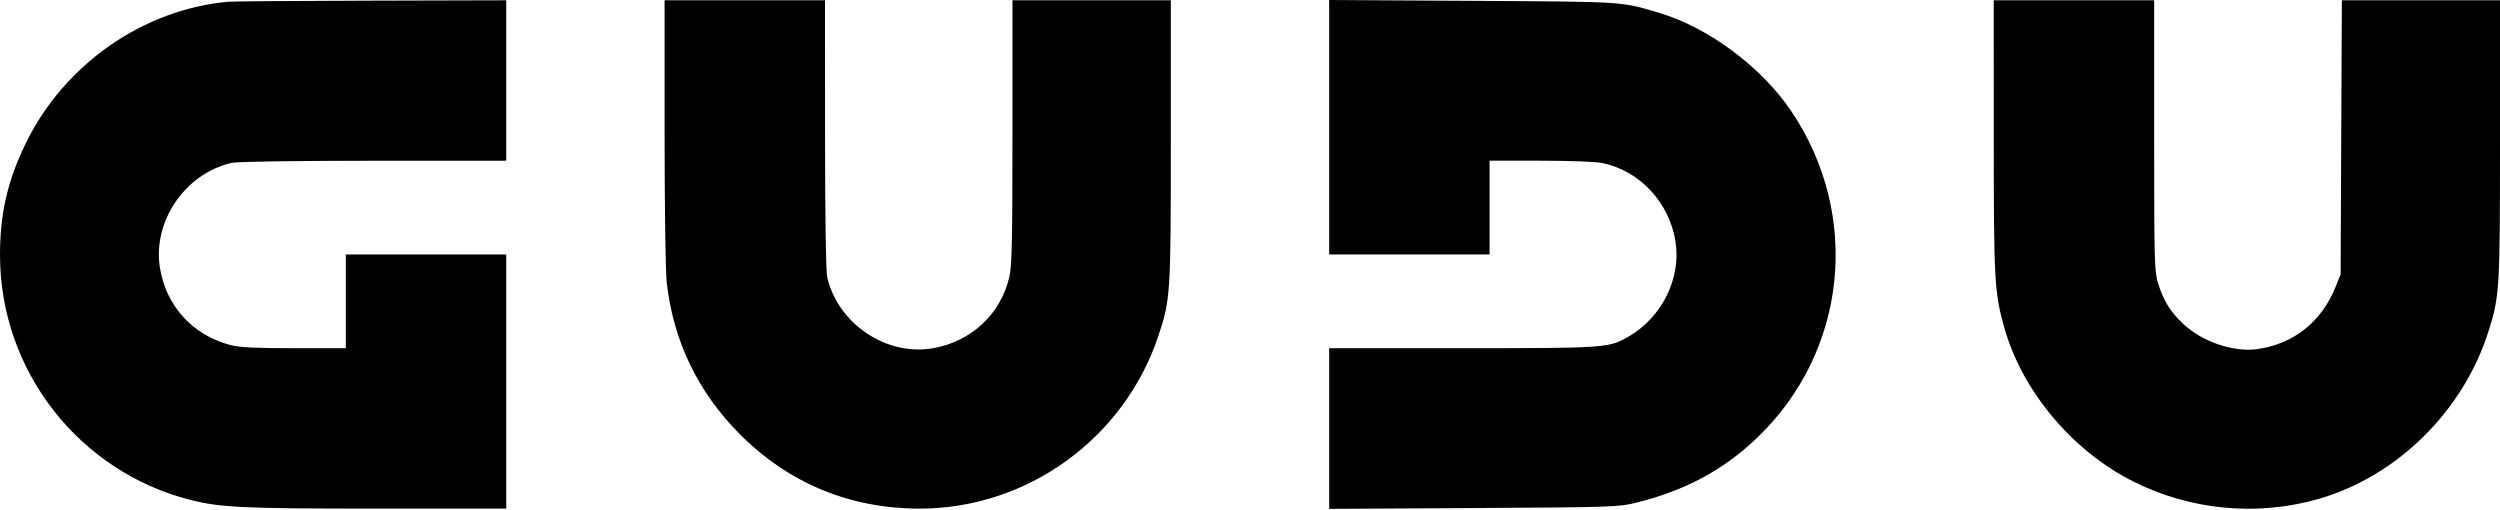 <svg xmlns="http://www.w3.org/2000/svg" fill="none" viewBox="0 0 1200 245" height="245" width="1200">
<path fill="black" d="M109.496 0.834C68.639 4.541 30.838 30.948 12.44 68.635C3.648 86.645 -0.008 102.462 1.30985e-05 122.457C0.022 177.861 37.855 226.431 91.563 240.004C105.893 243.625 116.922 244.135 180.957 244.135H242.996V183.135V122.135H204.496H165.996V144.635V167.135H141.206C122.458 167.135 115.02 166.771 110.689 165.643C92.573 160.925 79.827 147.039 76.79 128.713C73.097 106.422 88.773 83.344 111.108 78.196C113.816 77.571 139.907 77.175 179.246 77.159L242.996 77.135V38.635V0.135L178.246 0.303C142.633 0.396 111.696 0.635 109.496 0.834ZM319.004 63.385C319.009 99.717 319.446 130.465 320.031 135.635C323.205 163.669 334.969 188.127 354.954 208.237C378.495 231.926 407.909 244.135 441.437 244.135C493.071 244.135 539.479 210.594 555.976 161.353C561.832 143.875 561.996 141.319 561.996 67.504V0.135H523.996H485.996L485.981 63.385C485.969 116.293 485.719 127.684 484.455 133.048C480.253 150.874 466.182 163.962 447.782 167.161C425.438 171.045 402.219 155.418 397.056 133.02C396.432 130.314 396.036 104.034 396.02 64.385L395.996 0.135H357.496H318.996L319.004 63.385ZM637.996 61.067V122.135H676.496H714.996V99.635V77.135H739.447C753.756 77.135 766.096 77.602 769.197 78.26C787.292 82.103 801.35 97.283 804.267 116.131C806.963 133.545 797.816 152.125 781.981 161.403C772.327 167.06 771.273 167.135 701.786 167.135H637.996V205.697V244.258L707.246 243.864C773.295 243.488 776.889 243.373 784.996 241.386C808.559 235.611 826.928 225.829 843.118 210.433C886.637 169.049 893.587 103.417 859.759 53.285C845.505 32.16 820.045 13.21 796.496 6.198C777.933 0.671 780.477 0.835 706.746 0.403L637.996 0V61.067ZM957.002 65.385C957.008 134.702 957.315 140.3 962.026 157.135C970.565 187.647 994.655 216.418 1023.98 231.122C1051.56 244.953 1083.51 247.945 1113 239.458C1150.62 228.628 1182.39 197.285 1194.46 159.069C1199.83 142.062 1200 139.294 1200 67.004V0.135H1162.04H1124.09L1123.79 65.885L1123.5 131.635L1121.1 137.635C1114.38 154.459 1100.9 165.173 1083.43 167.575C1072.04 169.142 1057.1 164.054 1047.94 155.484C1041.89 149.825 1038.45 144.278 1035.88 136.01C1034.12 130.343 1034 125.816 1034 65.046V0.135H995.496H956.996L957.002 65.385Z" clip-rule="evenodd" fill-rule="evenodd"></path>
</svg>
